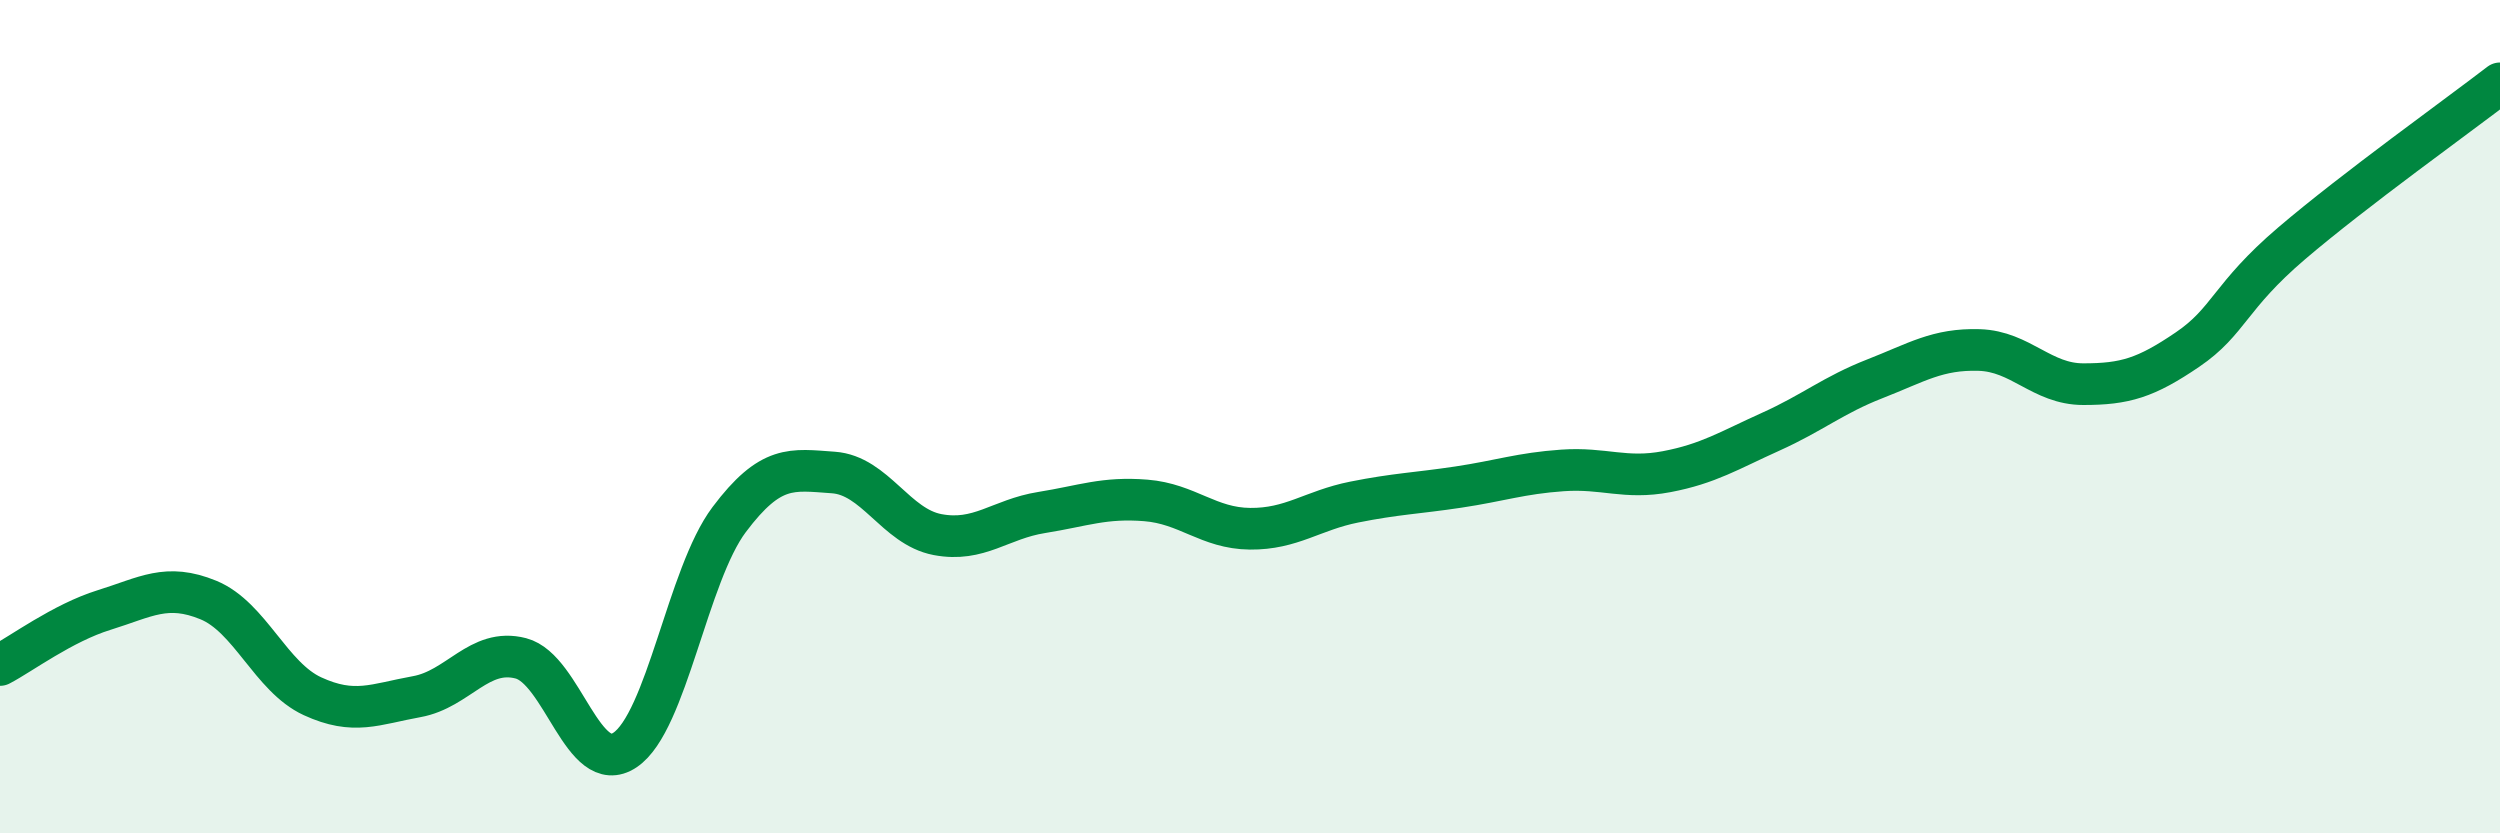 
    <svg width="60" height="20" viewBox="0 0 60 20" xmlns="http://www.w3.org/2000/svg">
      <path
        d="M 0,15.96 C 0.5,15.7 1.5,14.95 2.5,14.64 C 3.5,14.33 4,13.99 5,14.4 C 6,14.81 6.5,16.25 7.5,16.71 C 8.5,17.17 9,16.9 10,16.72 C 11,16.54 11.5,15.54 12.5,15.8 C 13.5,16.06 14,18.67 15,18 C 16,17.33 16.5,13.8 17.5,12.47 C 18.5,11.14 19,11.27 20,11.34 C 21,11.41 21.5,12.64 22.5,12.83 C 23.5,13.02 24,12.46 25,12.3 C 26,12.14 26.5,11.93 27.5,12.01 C 28.5,12.09 29,12.68 30,12.69 C 31,12.7 31.5,12.25 32.5,12.05 C 33.5,11.85 34,11.84 35,11.69 C 36,11.54 36.5,11.36 37.5,11.29 C 38.5,11.22 39,11.51 40,11.32 C 41,11.13 41.5,10.81 42.5,10.36 C 43.5,9.91 44,9.48 45,9.09 C 46,8.7 46.5,8.37 47.5,8.4 C 48.5,8.43 49,9.22 50,9.22 C 51,9.22 51.5,9.07 52.5,8.39 C 53.5,7.71 53.5,7.12 55,5.84 C 56.5,4.56 59,2.77 60,2L60 20L0 20Z"
        fill="#008740"
        opacity="0.1"
        stroke-linecap="round"
        stroke-linejoin="round"
      />
      <path
        d="M 0,15.96 C 0.5,15.7 1.5,14.95 2.5,14.64 C 3.5,14.33 4,13.99 5,14.4 C 6,14.81 6.5,16.25 7.5,16.71 C 8.5,17.17 9,16.9 10,16.72 C 11,16.54 11.5,15.54 12.5,15.8 C 13.5,16.06 14,18.67 15,18 C 16,17.33 16.5,13.8 17.5,12.47 C 18.5,11.14 19,11.27 20,11.34 C 21,11.41 21.5,12.64 22.5,12.83 C 23.5,13.02 24,12.46 25,12.3 C 26,12.14 26.5,11.93 27.5,12.01 C 28.5,12.09 29,12.68 30,12.69 C 31,12.7 31.5,12.25 32.5,12.05 C 33.5,11.85 34,11.84 35,11.69 C 36,11.54 36.5,11.36 37.5,11.29 C 38.5,11.22 39,11.51 40,11.32 C 41,11.13 41.5,10.81 42.5,10.36 C 43.5,9.91 44,9.48 45,9.09 C 46,8.7 46.5,8.37 47.5,8.4 C 48.5,8.43 49,9.22 50,9.22 C 51,9.22 51.5,9.07 52.5,8.39 C 53.5,7.71 53.5,7.12 55,5.84 C 56.5,4.56 59,2.77 60,2"
        stroke="#008740"
        stroke-width="1"
        fill="none"
        stroke-linecap="round"
        stroke-linejoin="round"
      />
    </svg>
  